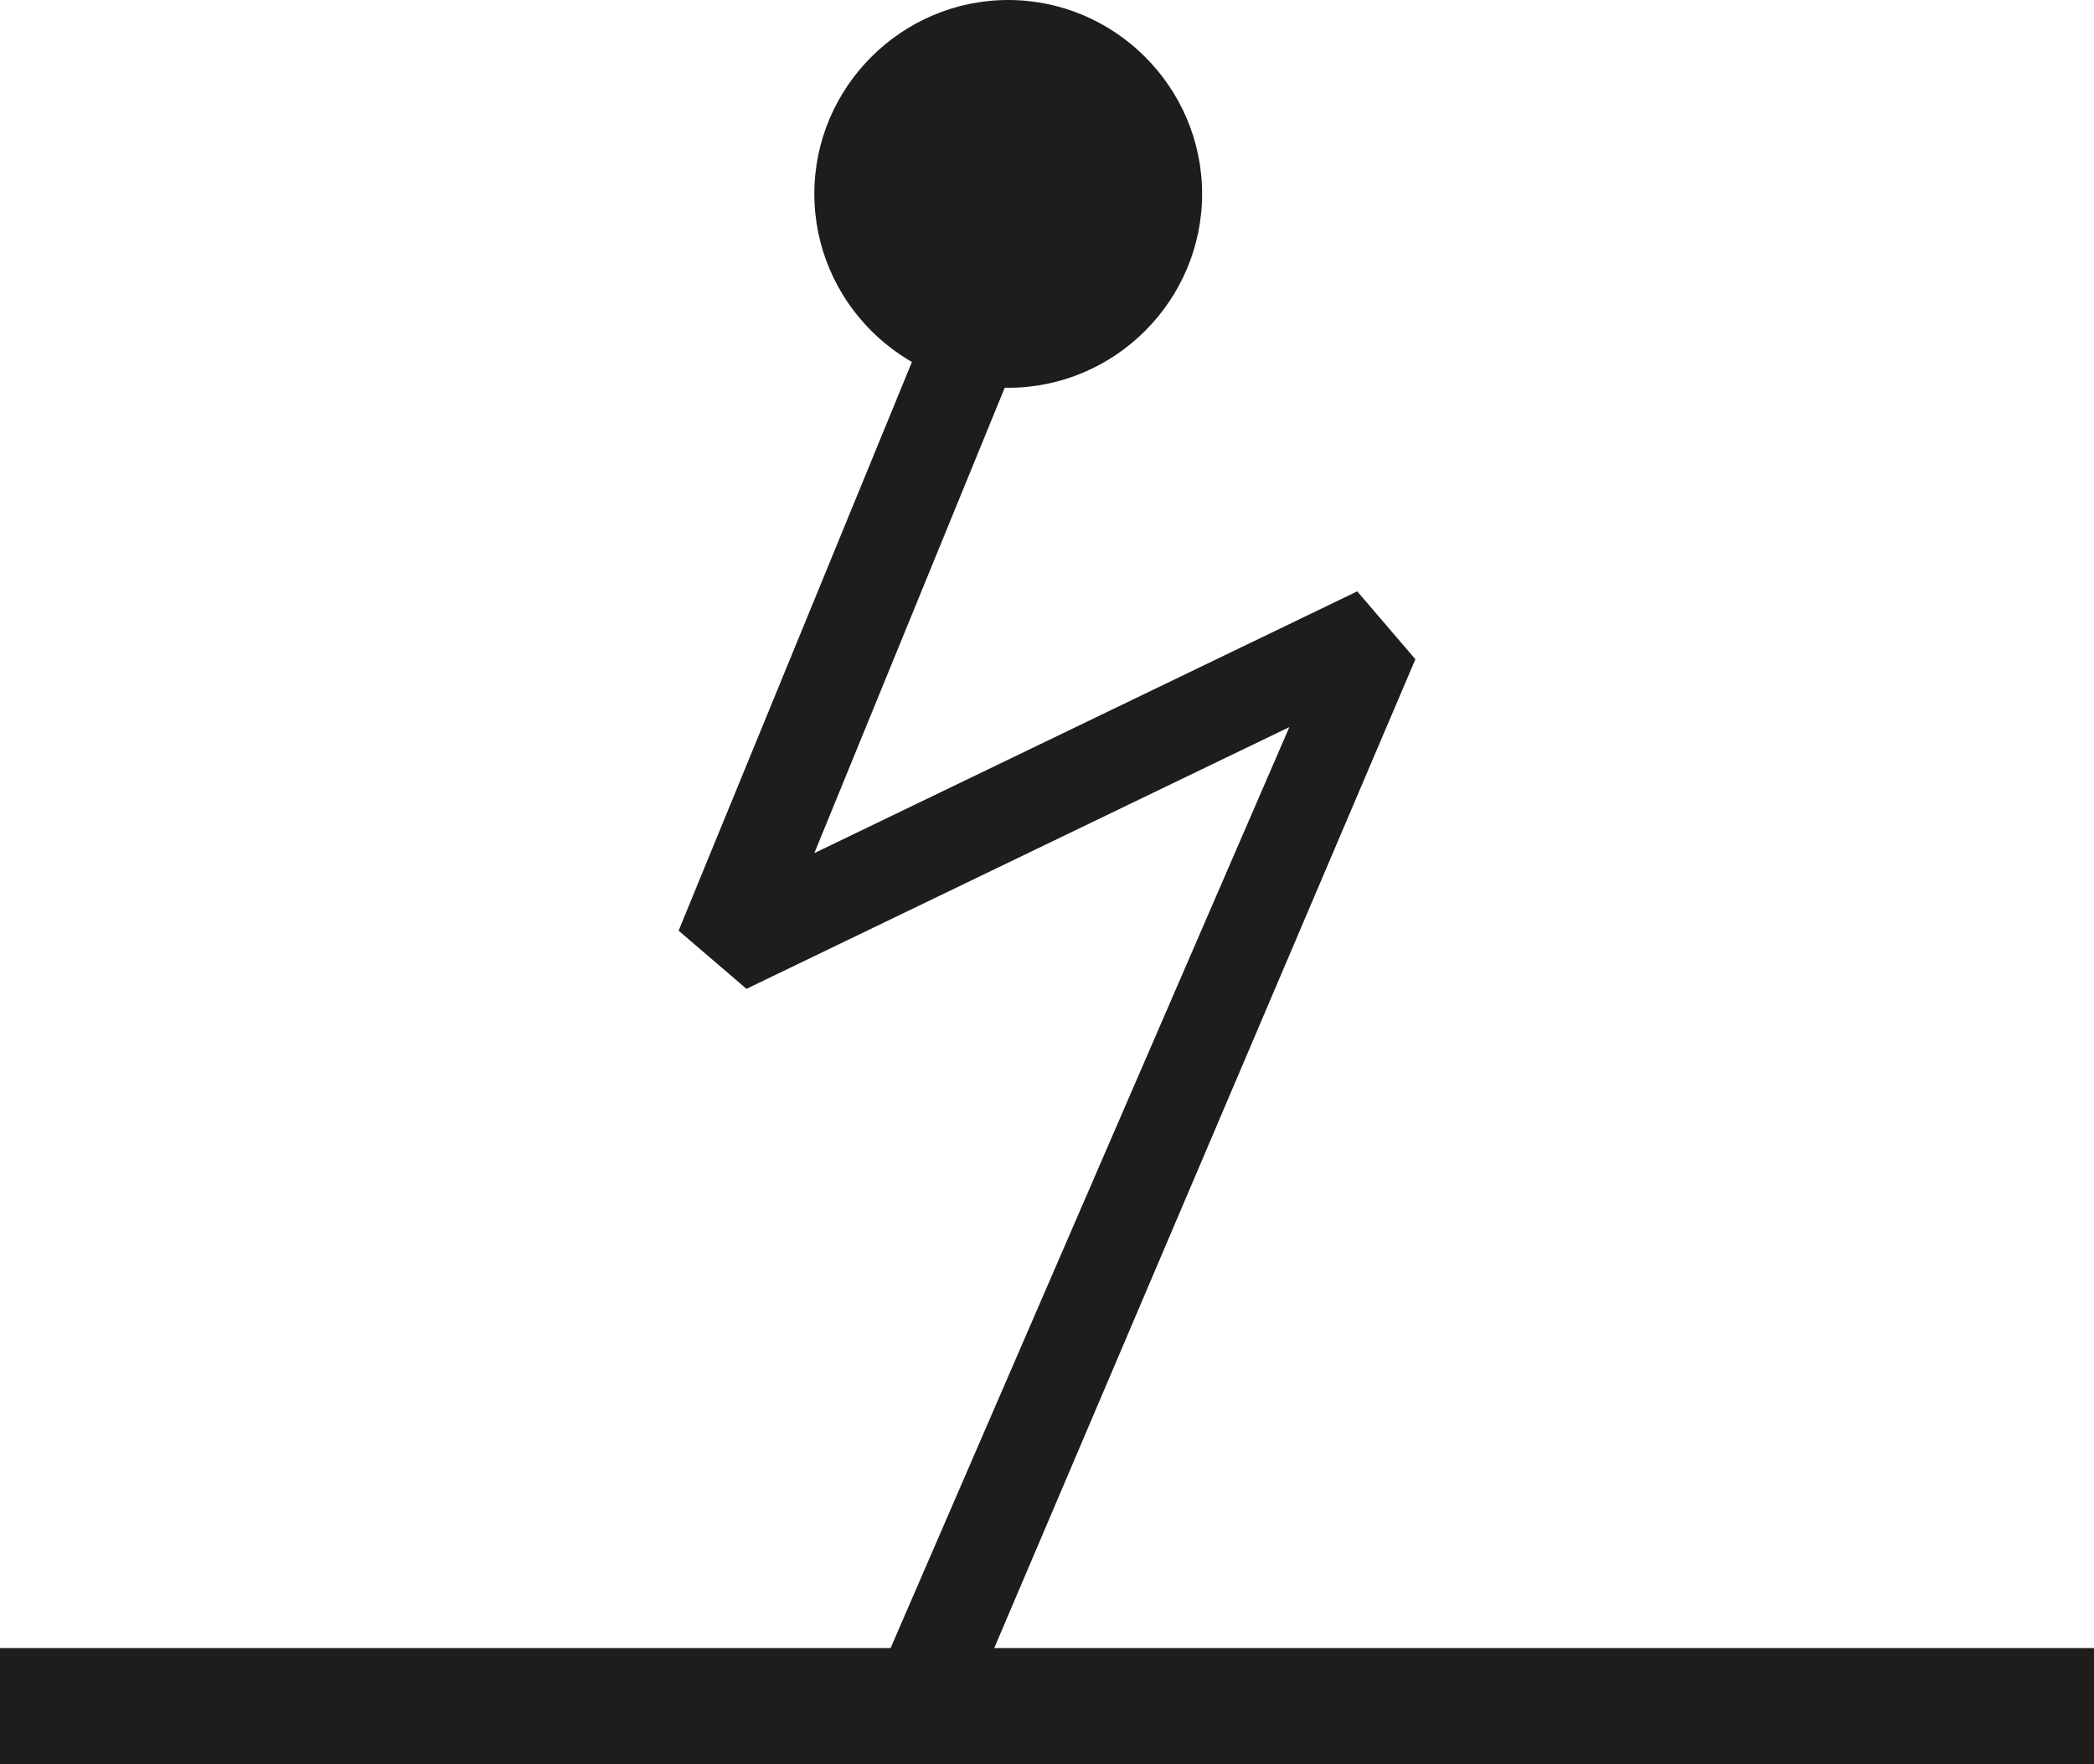 <?xml version="1.0" encoding="utf-8"?>
<!-- Generator: Adobe Illustrator 19.1.1, SVG Export Plug-In . SVG Version: 6.00 Build 0)  -->
<svg version="1.1" id="Слой_1" xmlns="http://www.w3.org/2000/svg" xmlns:xlink="http://www.w3.org/1999/xlink" x="0px" y="0px"
	 viewBox="0 0 21.6 18.2" style="enable-background:new 0 0 21.6 18.2;" xml:space="preserve">
<style type="text/css">
	.st0{fill:#1D1D1B;}
	.st1{clip-path:url(#SVGID_2_);fill:#1D1D1B;}
</style>
<rect x="0" y="17" class="st0" width="21.6" height="1.3"/>
<polygon class="st0" points="7,9.6 7.7,10.2 13.3,7.5 9.1,17.2 10,17.6 14.6,6.8 14,6.1 8.4,8.8 11.1,2.2 10.2,1.8 "/>
<g>
	<defs>
		<rect id="SVGID_1_" x="0" y="0" width="21.6" height="18.2"/>
	</defs>
	<clipPath id="SVGID_2_">
		<use xlink:href="#SVGID_1_"  style="overflow:visible;"/>
	</clipPath>
	<path class="st1" d="M10.4,0.1c1,0,1.9,0.8,1.9,1.9s-0.8,1.9-1.9,1.9S8.5,3,8.5,2S9.4,0.1,10.4,0.1"/>
	<path class="st1" d="M10.4,0.2C9.4,0.2,8.6,1,8.6,2c0,1,0.8,1.8,1.8,1.8S12.2,3,12.2,2C12.2,1,11.4,0.2,10.4,0.2 M10.4,4
		c-1.1,0-2-0.9-2-2c0-1.1,0.9-2,2-2s2,0.9,2,2C12.4,3.1,11.5,4,10.4,4"/>
</g>
</svg>
